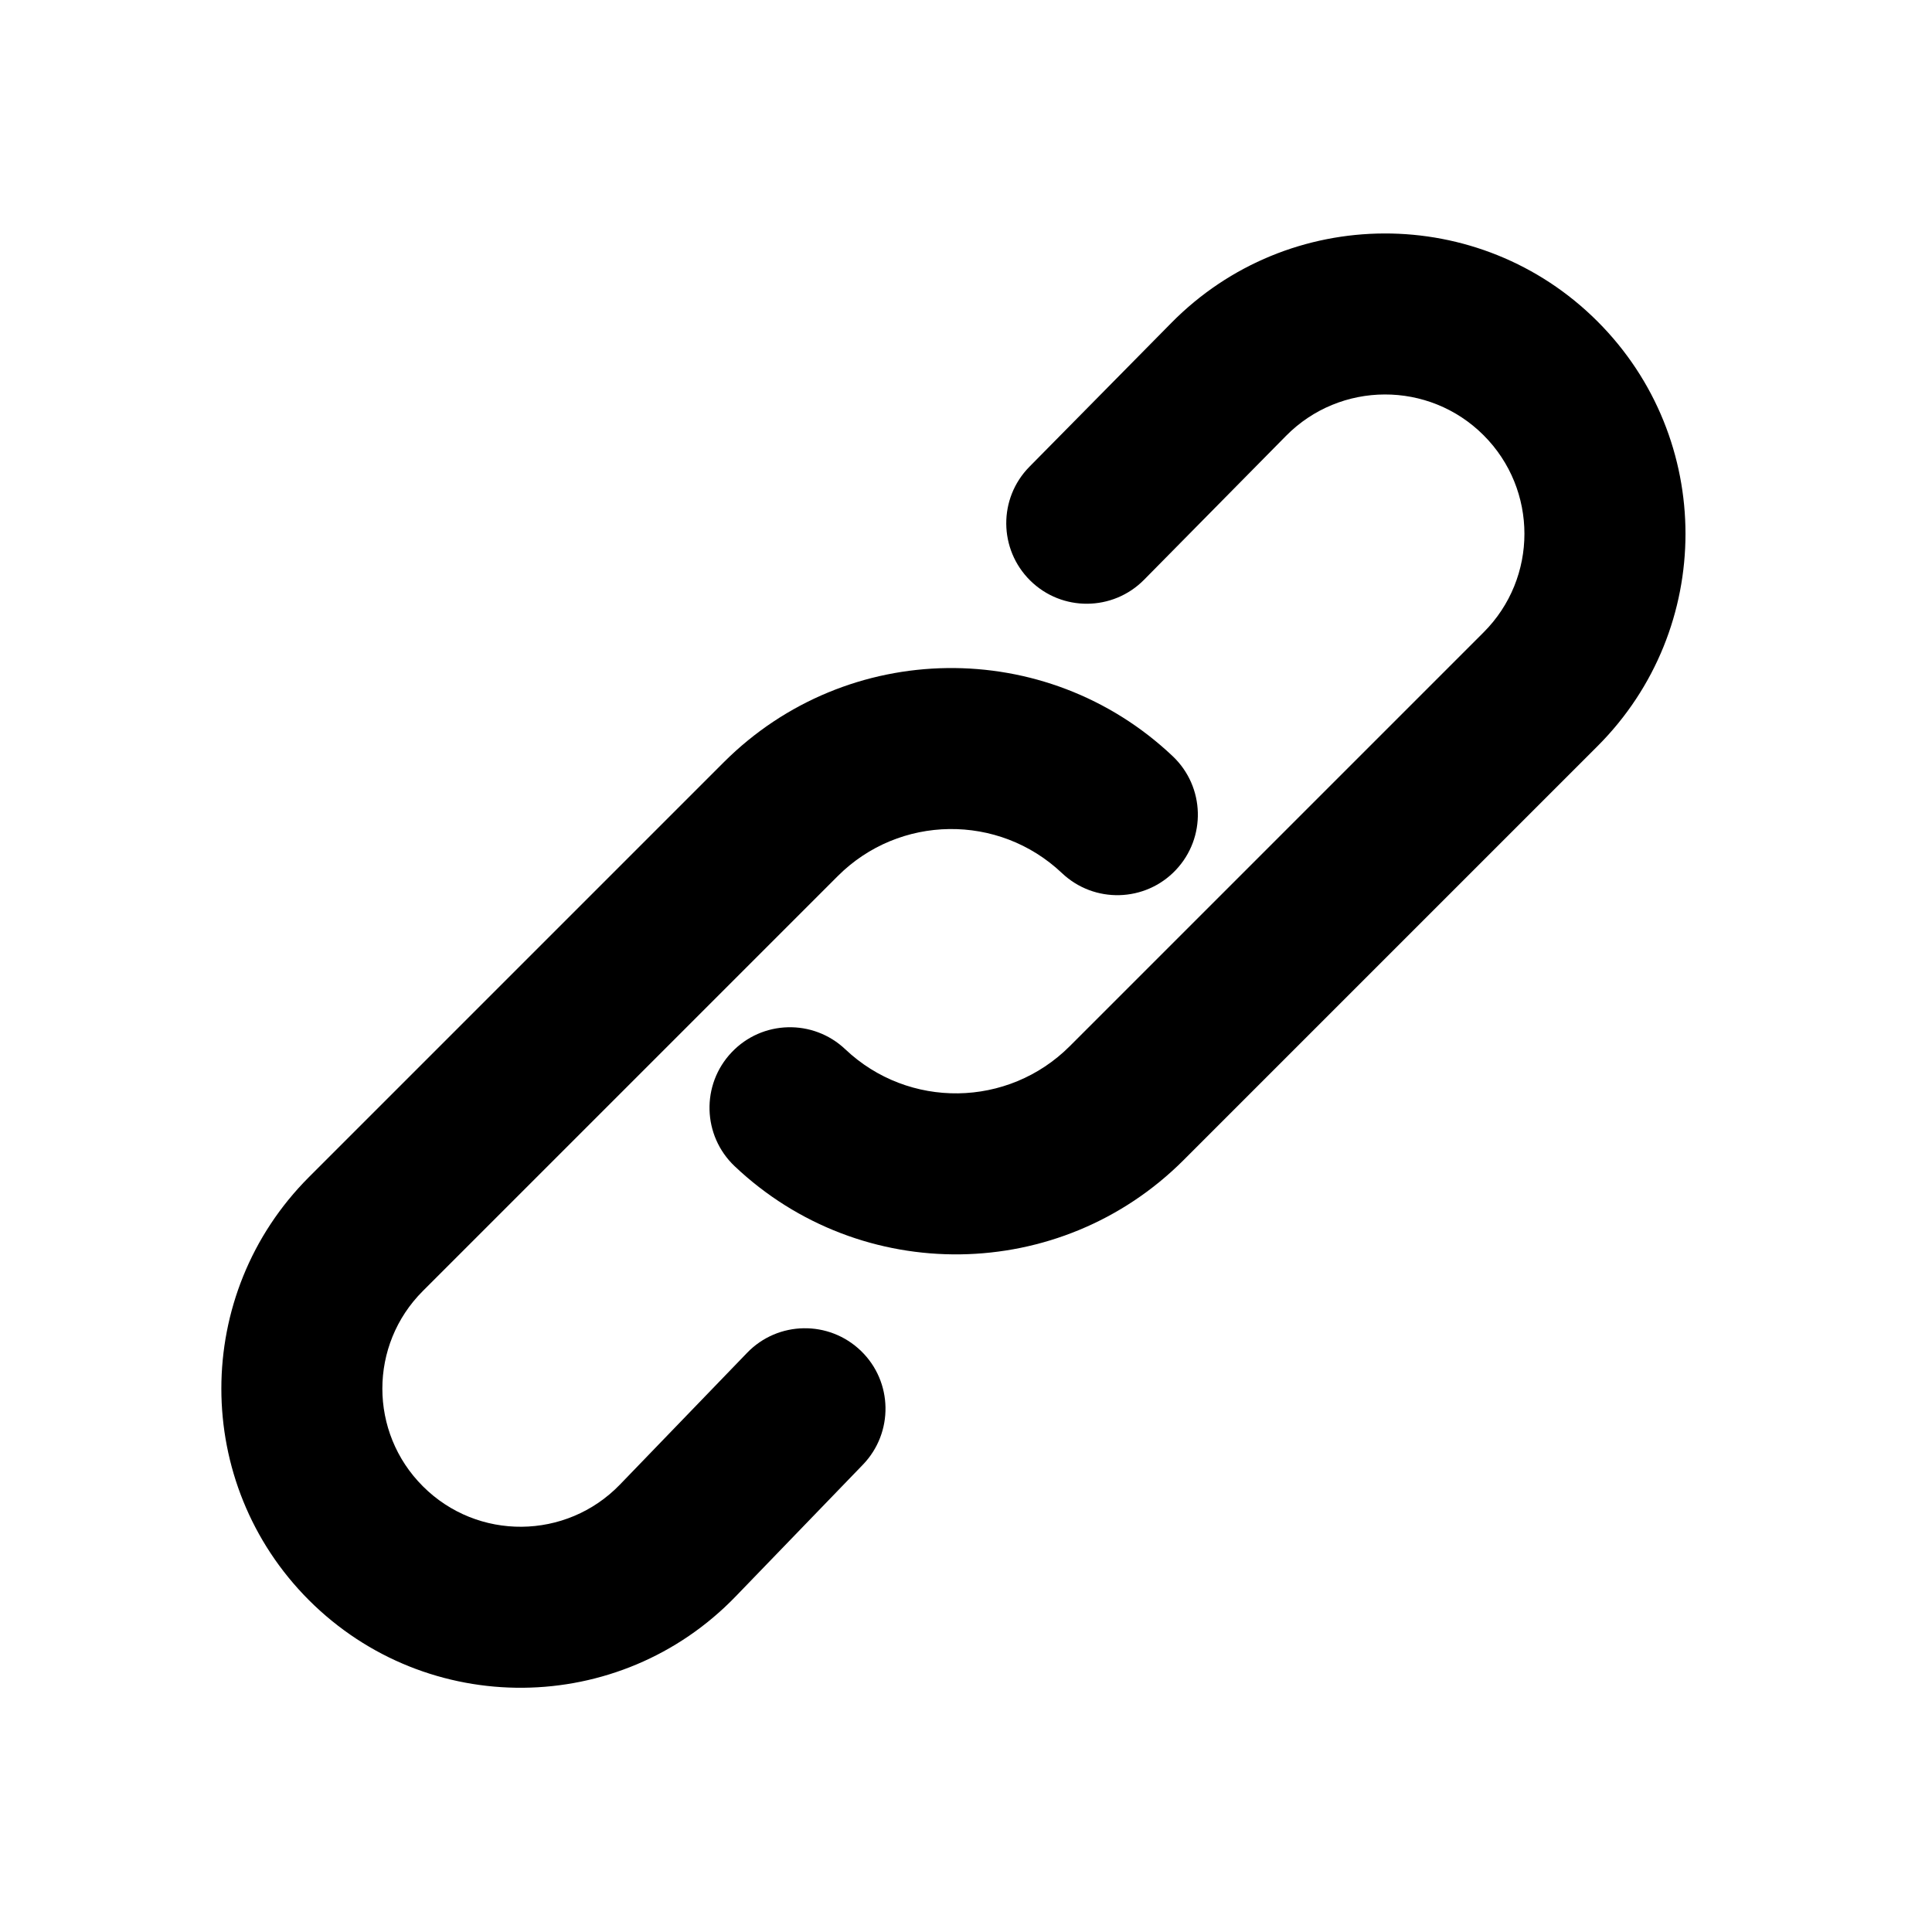 <svg fill="currentColor" width="24" height="24" viewBox="0 0 24 24" xmlns="http://www.w3.org/2000/svg">
  <path fill-rule="evenodd" clip-rule="evenodd" d="M3.838 19.878C2.387 18.426 2.387 16.074 3.838 14.622L8.991 9.469C10.523 7.938 12.995 7.905 14.568 9.394C14.969 9.774 14.986 10.407 14.606 10.808C14.226 11.209 13.593 11.226 13.192 10.846C12.406 10.102 11.171 10.118 10.406 10.884L5.253 16.037C4.582 16.707 4.582 17.793 5.253 18.463C5.931 19.142 7.034 19.132 7.701 18.442L9.281 16.805C9.664 16.408 10.297 16.397 10.695 16.781C11.092 17.164 11.103 17.797 10.719 18.195L9.139 19.831C7.696 21.326 5.308 21.347 3.838 19.878Z"/>
  <path fill-rule="evenodd" clip-rule="evenodd" d="M19.845 3.993C21.302 5.45 21.302 7.812 19.845 9.269L14.702 14.412C13.171 15.943 10.698 15.976 9.126 14.487C8.725 14.107 8.708 13.474 9.088 13.073C9.467 12.672 10.1 12.655 10.501 13.035C11.287 13.779 12.522 13.762 13.288 12.997L18.43 7.855C19.106 7.179 19.106 6.083 18.43 5.407C17.751 4.728 16.649 4.732 15.975 5.415L14.212 7.202C13.824 7.595 13.191 7.6 12.798 7.212C12.405 6.824 12.4 6.191 12.788 5.798L14.551 4.011C16.005 2.537 18.381 2.529 19.845 3.993Z"/>
</svg>
